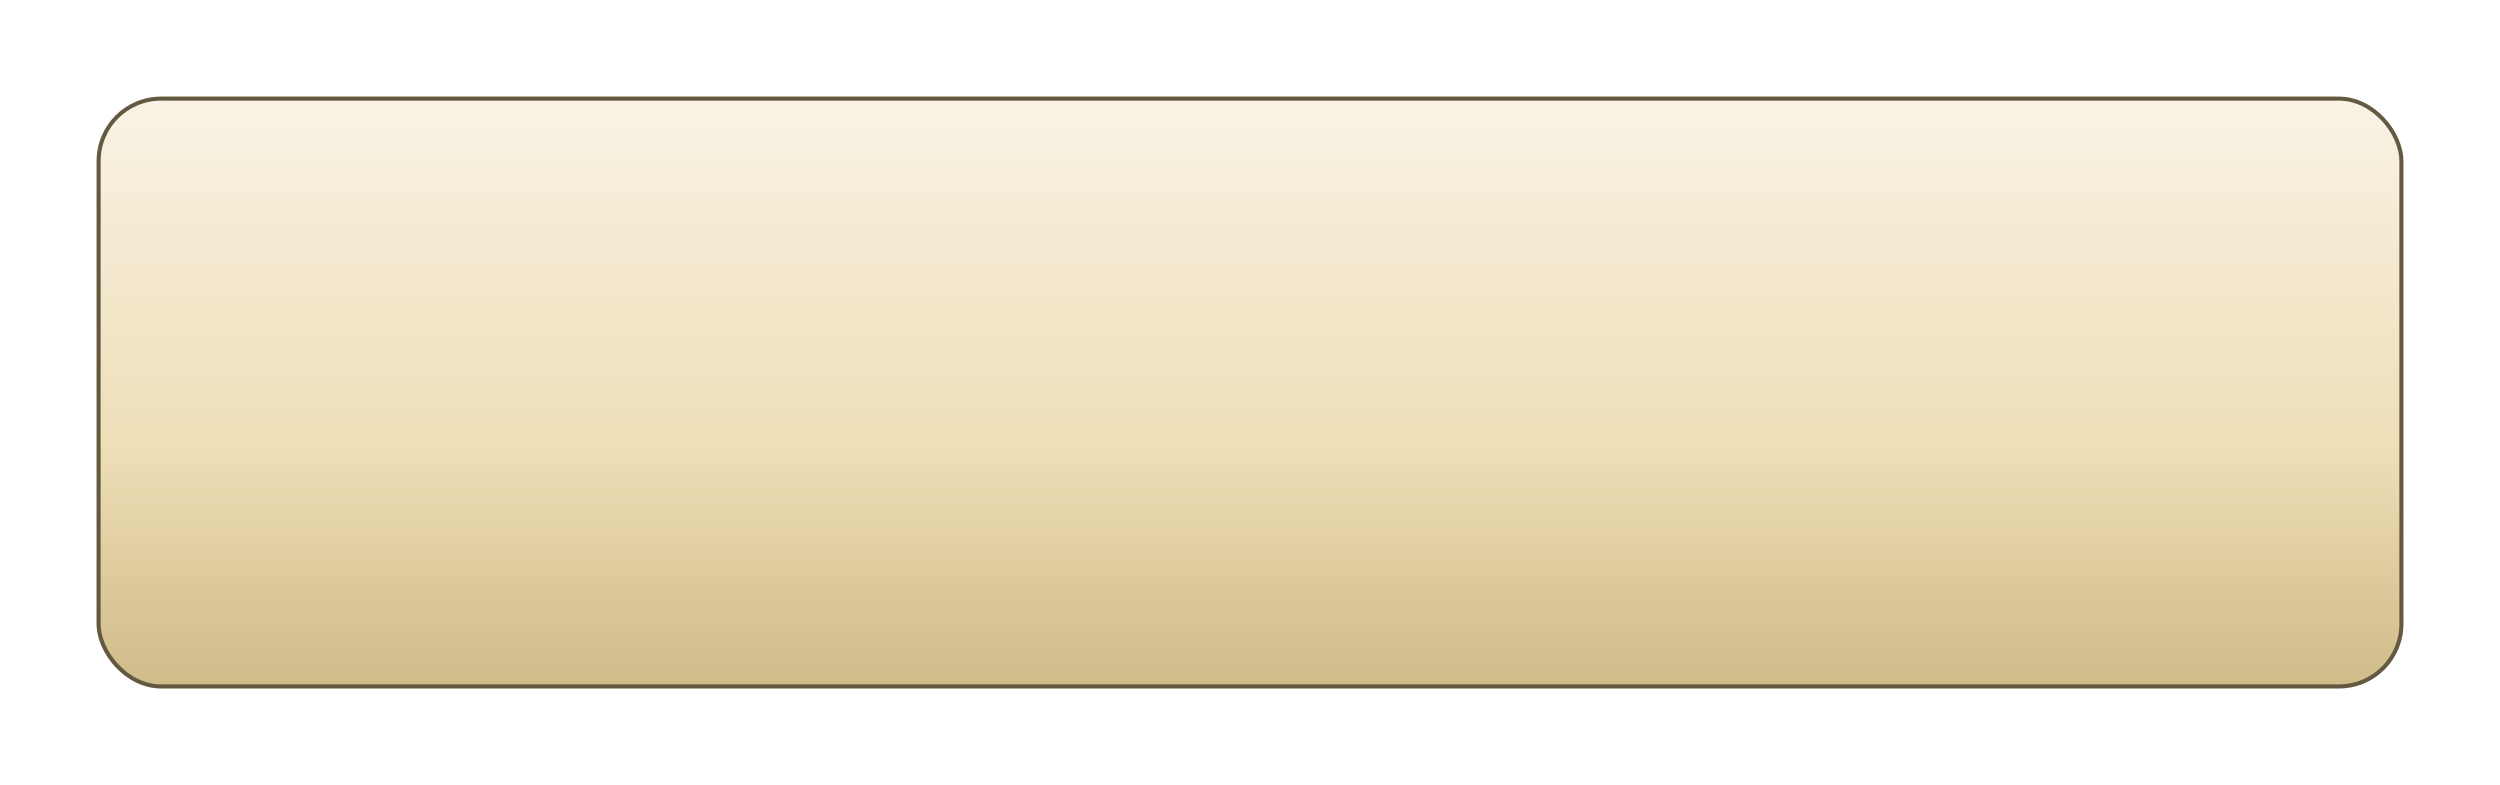 <?xml version="1.0" encoding="UTF-8"?> <svg xmlns="http://www.w3.org/2000/svg" width="621" height="195" viewBox="0 0 621 195" fill="none"> <g filter="url(#filter0_d_1_112)"> <rect x="24" y="24" width="573" height="147" rx="16" fill="#E7D098"></rect> <rect x="24" y="24" width="573" height="147" rx="16" fill="url(#paint0_linear_1_112)" fill-opacity="0.75"></rect> <rect x="24" y="24" width="573" height="147" rx="16" fill="url(#paint1_linear_1_112)" fill-opacity="0.2"></rect> <rect x="24.5" y="24.5" width="572" height="146" rx="15.5" stroke="#635943"></rect> </g> <defs> <filter id="filter0_d_1_112" x="0" y="0" width="621" height="195" filterUnits="userSpaceOnUse" color-interpolation-filters="sRGB"> <feFlood flood-opacity="0" result="BackgroundImageFix"></feFlood> <feColorMatrix in="SourceAlpha" type="matrix" values="0 0 0 0 0 0 0 0 0 0 0 0 0 0 0 0 0 0 127 0" result="hardAlpha"></feColorMatrix> <feOffset></feOffset> <feGaussianBlur stdDeviation="12"></feGaussianBlur> <feComposite in2="hardAlpha" operator="out"></feComposite> <feColorMatrix type="matrix" values="0 0 0 0 0 0 0 0 0 0 0 0 0 0 0 0 0 0 0.93 0"></feColorMatrix> <feBlend mode="normal" in2="BackgroundImageFix" result="effect1_dropShadow_1_112"></feBlend> <feBlend mode="normal" in="SourceGraphic" in2="effect1_dropShadow_1_112" result="shape"></feBlend> </filter> <linearGradient id="paint0_linear_1_112" x1="310.5" y1="24" x2="310.5" y2="171" gradientUnits="userSpaceOnUse"> <stop stop-color="white"></stop> <stop offset="1" stop-color="white" stop-opacity="0"></stop> </linearGradient> <linearGradient id="paint1_linear_1_112" x1="310.5" y1="228.684" x2="310.5" y2="111.456" gradientUnits="userSpaceOnUse"> <stop></stop> <stop offset="1" stop-opacity="0"></stop> </linearGradient> </defs> </svg> 